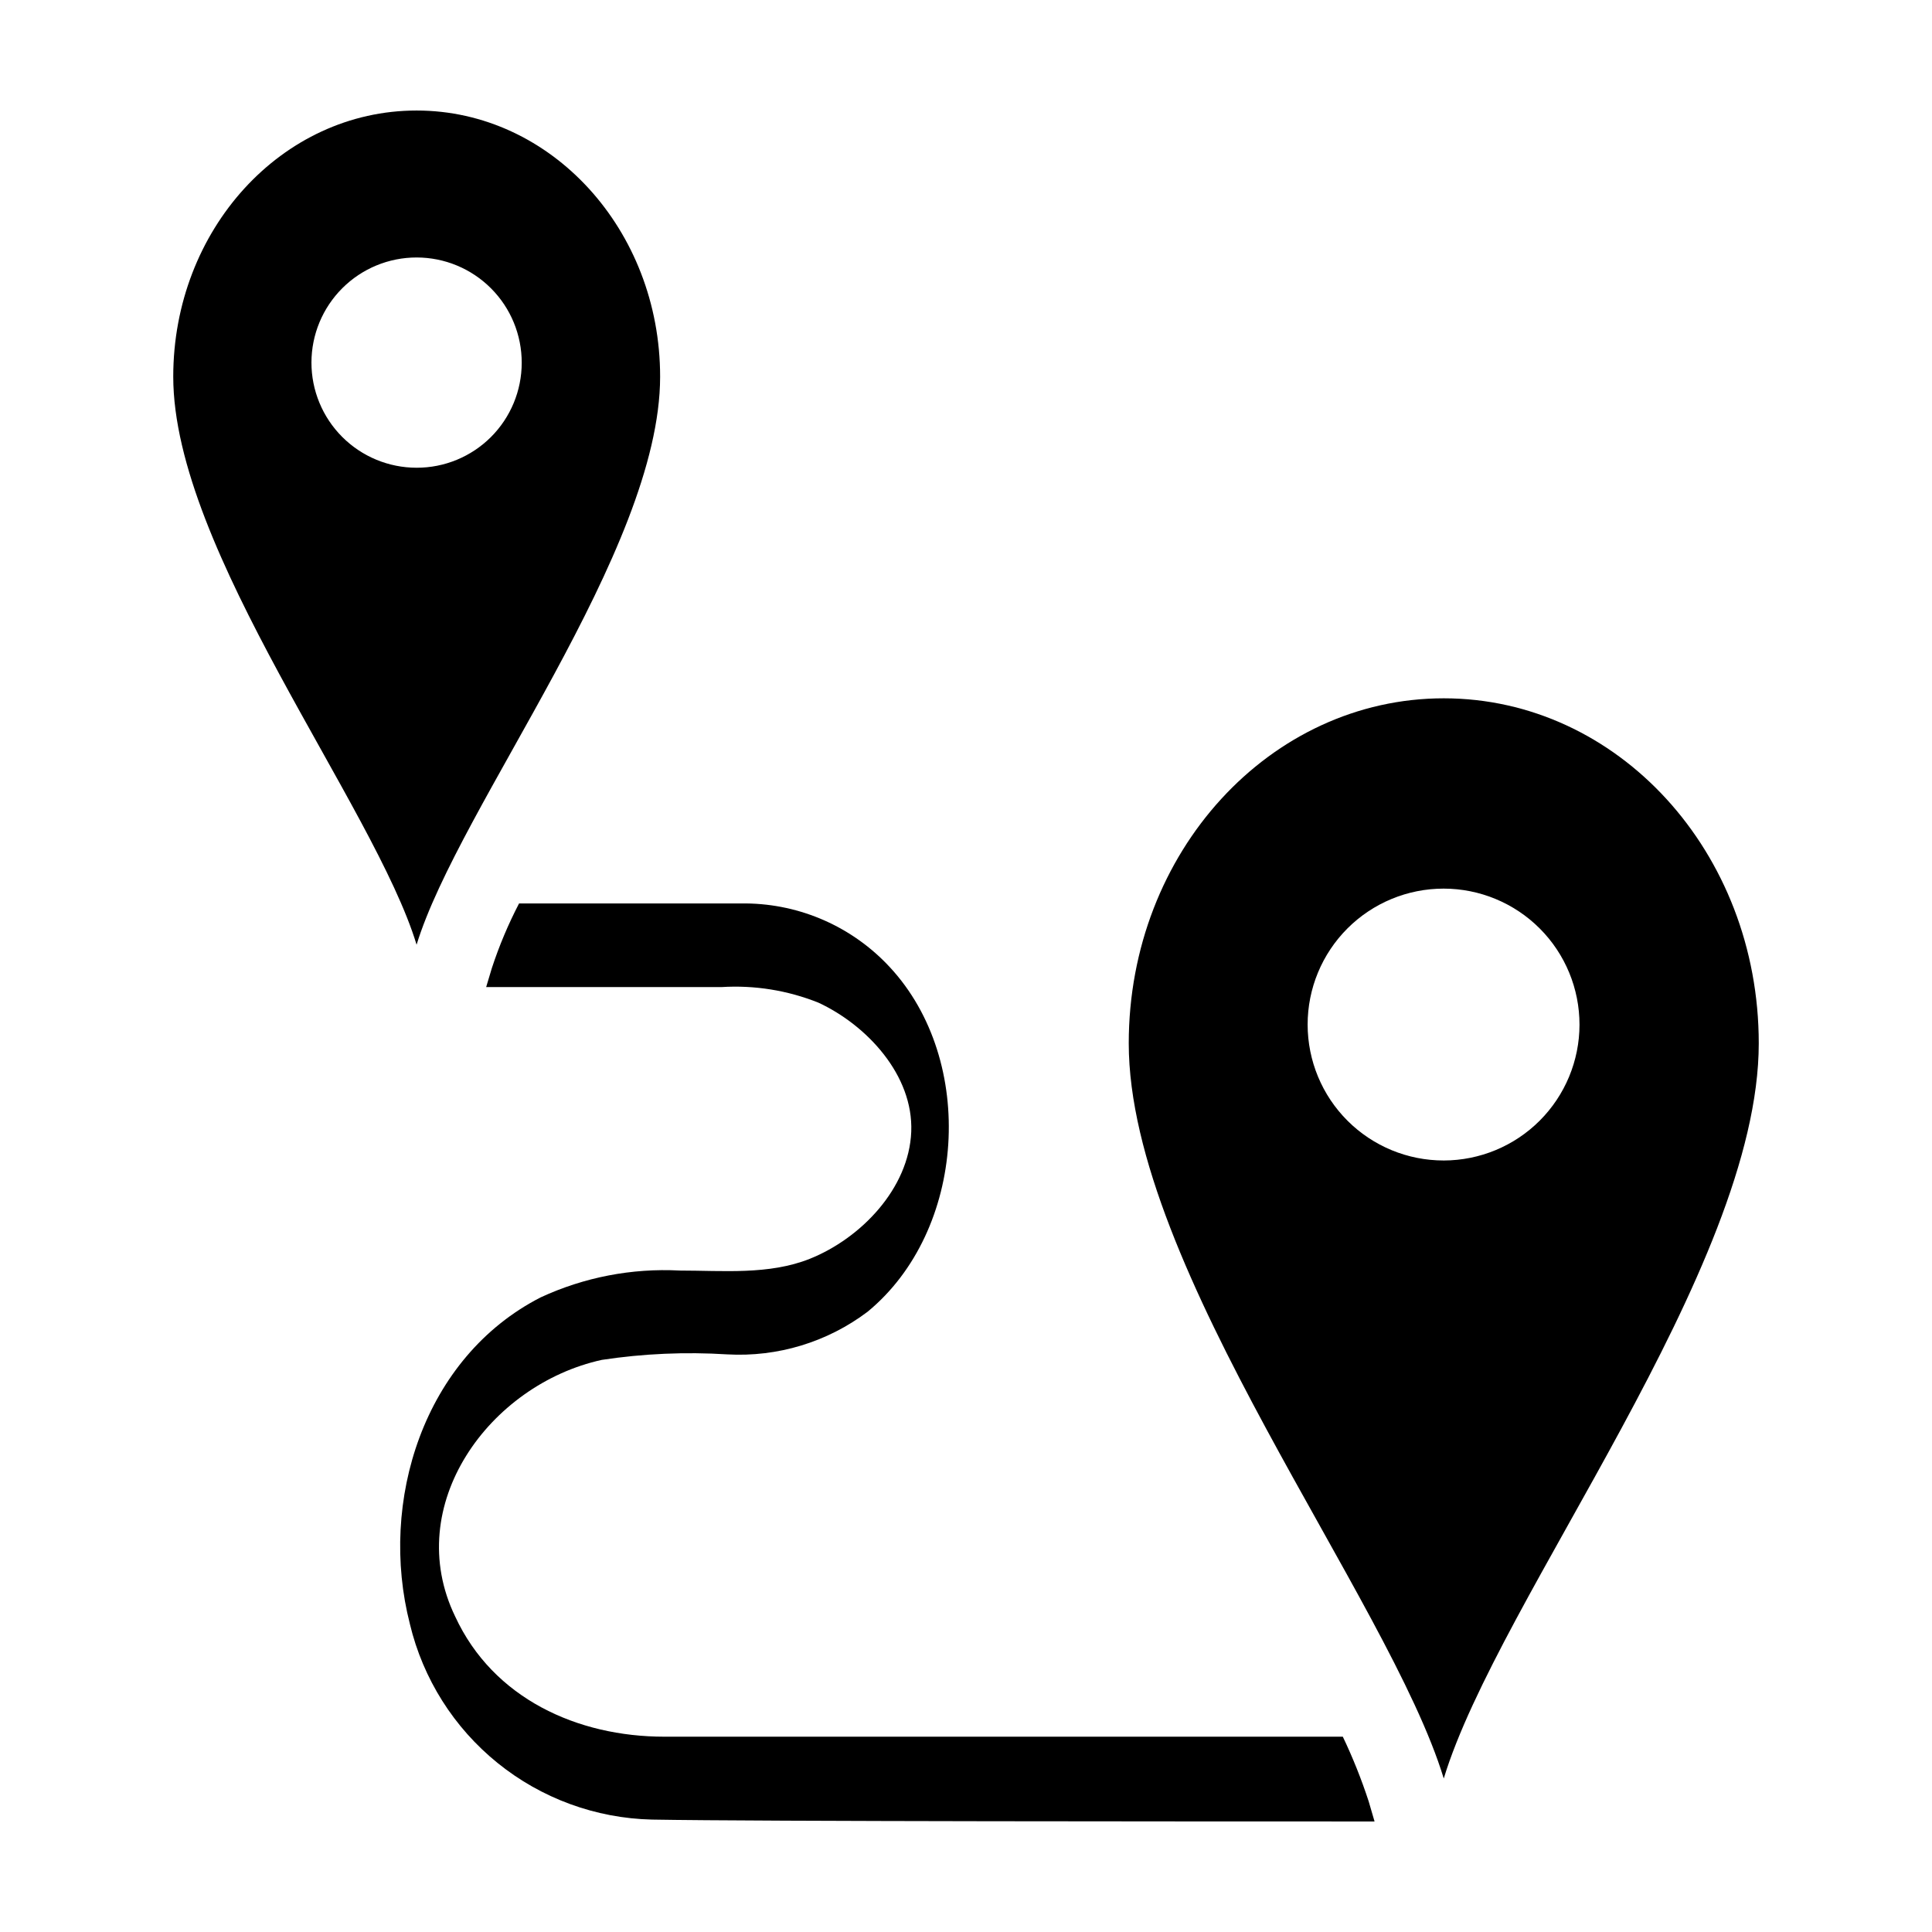 <?xml version="1.0" encoding="UTF-8"?>
<!-- The Best Svg Icon site in the world: iconSvg.co, Visit us! https://iconsvg.co -->
<svg fill="#000000" width="800px" height="800px" version="1.1" viewBox="144 144 512 512" xmlns="http://www.w3.org/2000/svg">
 <g>
  <path d="m526.61 329.06c-45.996 0-83.48 40.707-83.48 91.441 0 59.652 68.973 147.11 83.48 194.82 14.461-47.711 83.48-135.17 83.48-194.82 0-50.734-37.383-91.441-83.48-91.441zm0 122.48c-9.559 0.012-18.73-3.773-25.496-10.527-6.769-6.754-10.57-15.918-10.578-25.48-0.004-9.559 3.793-18.727 10.551-25.488 6.762-6.758 15.93-10.555 25.492-10.551 9.559 0.004 18.723 3.809 25.477 10.574 6.754 6.766 10.539 15.941 10.527 25.5-0.012 9.535-3.809 18.68-10.551 25.422-6.742 6.742-15.887 10.535-25.422 10.551z"/>
  <path d="m254.4 173.29c-35.77 0-64.488 31.637-64.488 70.531 0 46.047 53.305 113.66 64.488 150.54 11.234-36.727 64.539-104.34 64.539-150.54 0-38.895-28.871-70.531-64.539-70.531zm0 94.664c-7.394 0-14.48-2.938-19.707-8.164-5.227-5.231-8.16-12.32-8.156-19.711 0.008-7.394 2.949-14.48 8.18-19.703 5.231-5.223 12.324-8.152 19.715-8.141 7.394 0.008 14.48 2.953 19.699 8.188s8.145 12.328 8.129 19.723c0 7.383-2.938 14.465-8.164 19.684-5.227 5.215-12.312 8.141-19.695 8.125z"/>
  <path d="m506.71 621.37c-1.914-5.852-4.199-11.574-6.852-17.129h-179.81c-22.973 0-45.344-10.078-55.418-31.84-14.258-29.473 9.07-61.465 38.844-68.016h-0.004c11-1.668 22.148-2.16 33.25-1.461 13.34 0.754 26.512-3.242 37.184-11.285 26.098-21.461 28.969-66.453 5.945-91.289-9.852-10.668-23.672-16.793-38.191-16.93h-60.102c-2.863 5.508-5.273 11.234-7.207 17.129l-1.512 5.039h62.324c8.781-0.551 17.574 0.859 25.742 4.133 12.797 5.945 25.191 19.195 24.586 34.207-0.605 15.012-13.301 28.215-26.852 33.656-10.832 4.332-23.074 3.125-34.512 3.125v-0.004c-12.672-0.664-25.312 1.773-36.828 7.106-31.035 15.871-43.023 54.109-34.66 86.605h-0.004c3.477 14.5 11.652 27.441 23.254 36.809 11.602 9.371 25.977 14.637 40.883 14.984 27.809 0.5 146.66 0.5 191.5 0.5z"/>
 </g>
</svg>